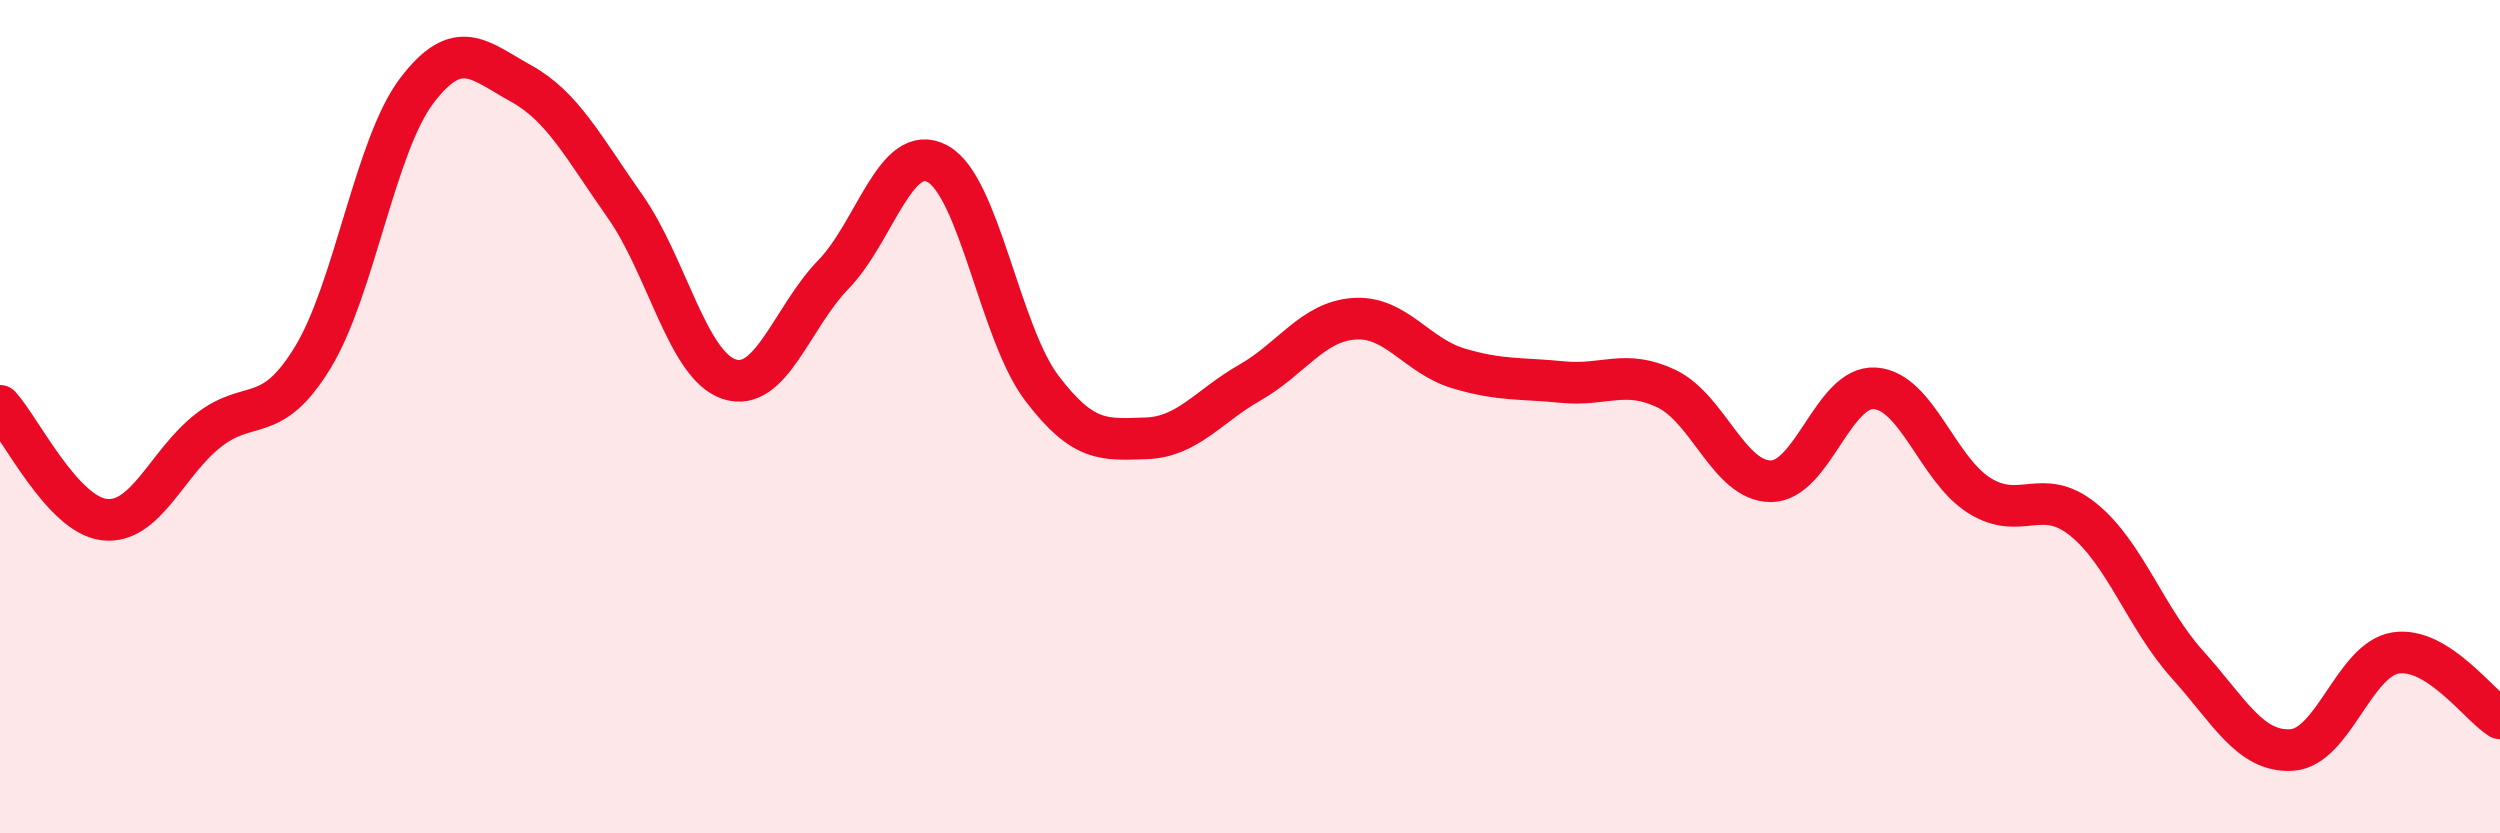 
    <svg width="60" height="20" viewBox="0 0 60 20" xmlns="http://www.w3.org/2000/svg">
      <path
        d="M 0,9.74 C 0.5,10.29 1.5,12.35 2.5,12.47 C 3.5,12.59 4,11.11 5,10.33 C 6,9.55 6.5,10.22 7.5,8.59 C 8.5,6.96 9,3.5 10,2.18 C 11,0.86 11.5,1.45 12.5,2 C 13.5,2.55 14,3.53 15,4.95 C 16,6.37 16.5,8.77 17.5,9.1 C 18.5,9.43 19,7.62 20,6.59 C 21,5.56 21.5,3.39 22.5,3.93 C 23.5,4.47 24,7.99 25,9.31 C 26,10.63 26.5,10.55 27.5,10.52 C 28.5,10.49 29,9.75 30,9.18 C 31,8.61 31.5,7.72 32.5,7.65 C 33.5,7.58 34,8.54 35,8.84 C 36,9.14 36.5,9.07 37.5,9.17 C 38.5,9.27 39,8.85 40,9.33 C 41,9.81 41.5,11.55 42.5,11.55 C 43.5,11.55 44,9.25 45,9.32 C 46,9.39 46.5,11.26 47.5,11.89 C 48.5,12.52 49,11.66 50,12.47 C 51,13.28 51.5,14.84 52.5,15.95 C 53.5,17.06 54,18.06 55,18 C 56,17.94 56.5,15.82 57.5,15.67 C 58.5,15.52 59.5,16.93 60,17.24L60 20L0 20Z"
        fill="#EB0A25"
        opacity="0.1"
        stroke-linecap="round"
        stroke-linejoin="round"
      />
      <path
        d="M 0,9.74 C 0.5,10.29 1.5,12.35 2.5,12.47 C 3.5,12.59 4,11.11 5,10.33 C 6,9.55 6.5,10.22 7.5,8.59 C 8.5,6.96 9,3.5 10,2.18 C 11,0.86 11.5,1.45 12.5,2 C 13.5,2.55 14,3.53 15,4.95 C 16,6.37 16.5,8.77 17.5,9.1 C 18.5,9.43 19,7.62 20,6.59 C 21,5.56 21.5,3.39 22.5,3.93 C 23.5,4.47 24,7.99 25,9.31 C 26,10.63 26.5,10.55 27.5,10.52 C 28.5,10.49 29,9.75 30,9.18 C 31,8.61 31.5,7.72 32.5,7.65 C 33.5,7.58 34,8.54 35,8.84 C 36,9.14 36.5,9.07 37.5,9.17 C 38.5,9.27 39,8.85 40,9.33 C 41,9.81 41.5,11.55 42.5,11.55 C 43.5,11.55 44,9.25 45,9.32 C 46,9.39 46.5,11.26 47.5,11.89 C 48.5,12.52 49,11.66 50,12.47 C 51,13.28 51.5,14.84 52.5,15.95 C 53.5,17.06 54,18.06 55,18 C 56,17.94 56.5,15.82 57.5,15.67 C 58.5,15.52 59.5,16.93 60,17.24"
        stroke="#EB0A25"
        stroke-width="1"
        fill="none"
        stroke-linecap="round"
        stroke-linejoin="round"
      />
    </svg>
  